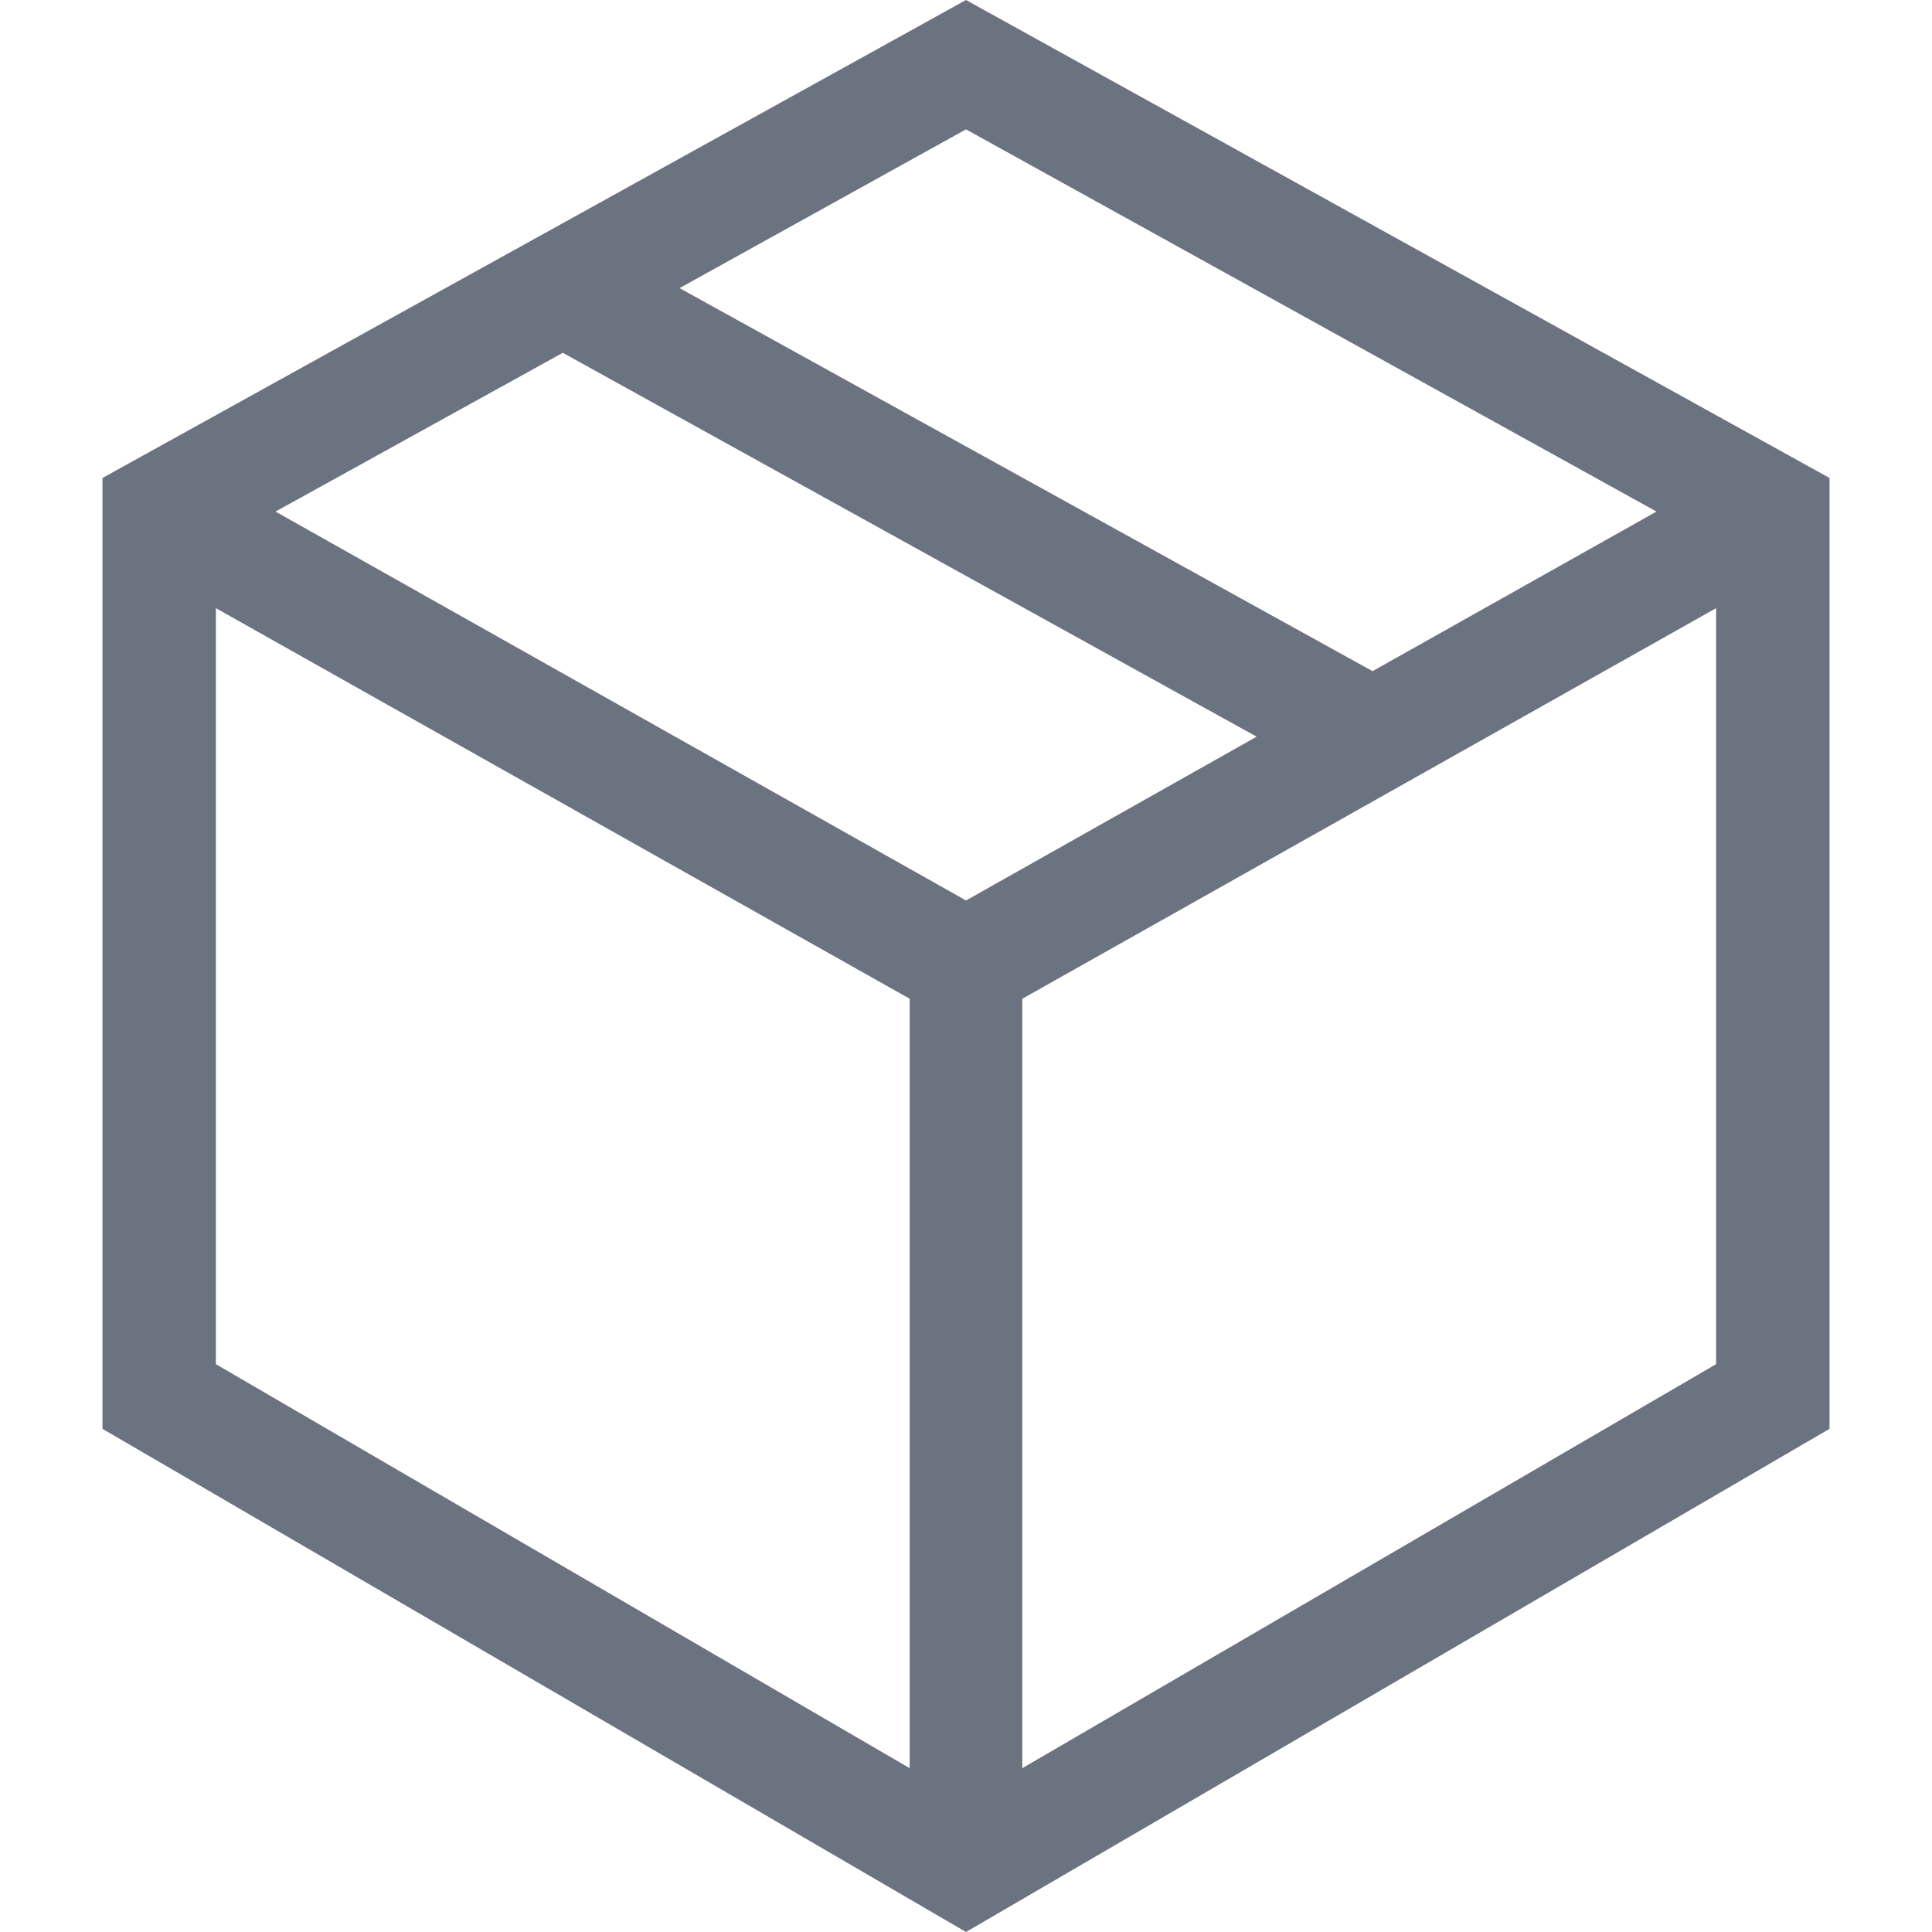 <?xml version="1.0" encoding="UTF-8"?>
<svg id="Layer_1" data-name="Layer 1" xmlns="http://www.w3.org/2000/svg" viewBox="0 0 23 23">
  <defs>
    <style>
      .cls-1 {
        fill: #6b7280;
      }
    </style>
  </defs>
  <path class="cls-1" d="M11.5,0L1.22,5.69v11.32l10.28,5.99,10.28-5.99V5.69L11.5,0ZM19.72,6.09l-3.38,1.9L8.09,3.43l3.41-1.89,8.22,4.55ZM11.5,10.72L3.28,6.09l3.42-1.89,8.26,4.57-3.46,1.95ZM2.57,7.24l8.26,4.65v9.16l-8.26-4.81V7.24ZM12.17,21.05v-9.16l8.26-4.65v9l-8.26,4.81Z"/>
</svg>